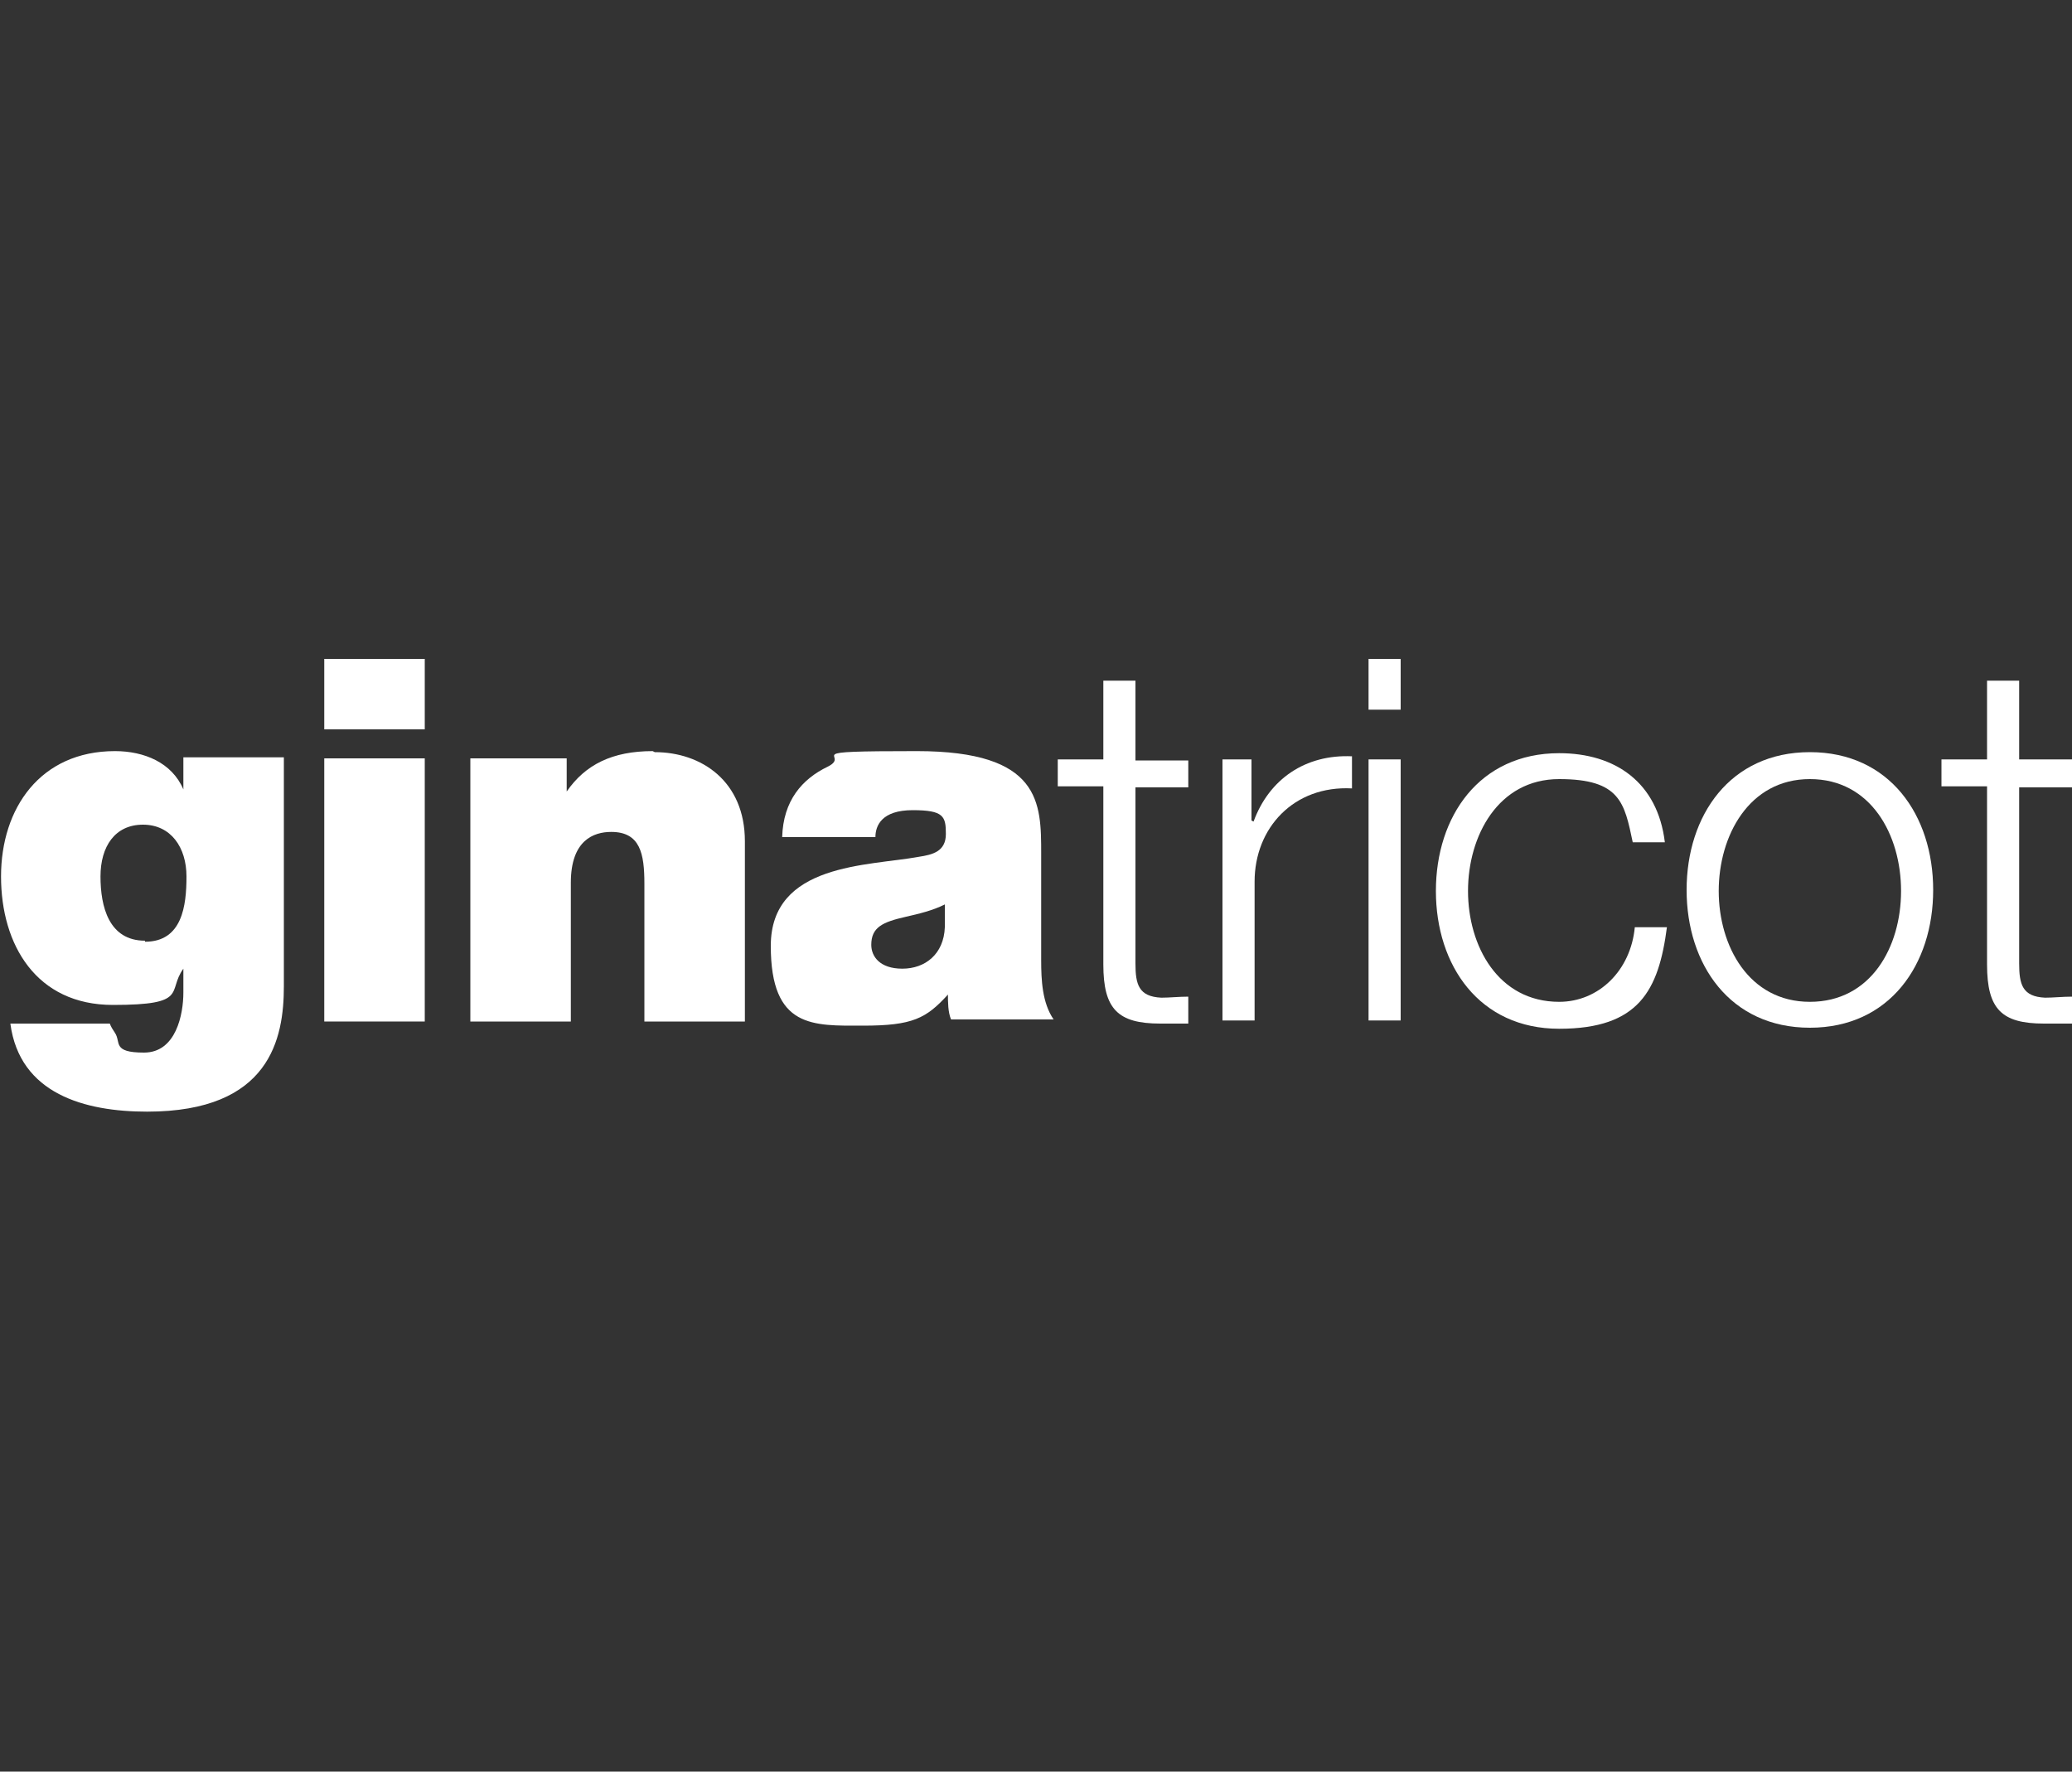 <?xml version="1.0" encoding="UTF-8"?>
<svg id="Layer_1" xmlns="http://www.w3.org/2000/svg" version="1.1" viewBox="0 0 200 171">
  <rect x="0" y="0" width="200" height="171" fill="#333333" stroke="none"/>
  <!-- Generator: Adobe Illustrator 29.7.1, SVG Export Plug-In . SVG Version: 2.1.1 Build 8)  -->
  <path d="M17.7,76.2h0c-1.1-2.6-3.8-3.7-6.6-3.7-7.2,0-11,5.5-11,12.1s3.4,12.4,10.8,12.4,5.2-1.3,6.8-3.5h0v2.3c0,2.1-.7,5.8-3.8,5.8s-2.2-1-2.8-1.9c-.2-.3-.4-.6-.5-.9H1c.9,6.8,7.2,8.5,13.2,8.5,11.9,0,13.2-7.1,13.2-12.1v-22.1h-9.7v3.1ZM14,90.8c-3.5,0-4.3-3.3-4.3-6.2s1.4-5,4.1-5,4.2,2.2,4.2,5-.4,6.3-4,6.3Z" fill="#fff"/>
  <rect x="31.3" y="73.2" width="9.7" height="25.4" fill="#fff"/>
  <rect x="31.3" y="63.6" width="9.7" height="6.8" fill="#fff"/>
  <path d="M63,72.5c-3.9,0-6.5,1.3-8.3,3.9h0v-3.2h-9.3v25.4h9.7v-13.4c0-4.1,2.2-4.9,3.9-4.9,2.8,0,3.2,2.1,3.2,5v13.3h9.7v-17.4c0-5.8-4.2-8.6-8.7-8.6Z" fill="#fff"/>
  <path d="M100.5,82.4c0-4.9,0-9.9-12-9.9s-6.2.3-8.6,1.5c-2.5,1.2-4.3,3.3-4.4,6.8h9c0-1.1.6-2.6,3.6-2.6s3.2.6,3.2,2.3-1.3,2-2.6,2.2c-4.9.9-14.3.6-14.3,8.6s4.1,7.7,8.9,7.7,6.1-.7,8.2-3h0c0,.7,0,1.7.3,2.4h9.9c-1.1-1.6-1.2-3.8-1.2-5.7v-10.4ZM91.2,89.5c-.1,2.6-1.9,4-4.1,4s-3-1.2-3-2.3c0-1.7,1.1-2.2,3.3-2.7,1.3-.3,2.6-.6,3.8-1.2v2.3Z" fill="#fff"/>
  <path d="M109.6,65.7h-3.1v7.6h-4.4v2.6h4.4v17.2c0,4.3,1.4,5.7,5.5,5.7s1.8,0,2.7,0v-2.6c-.9,0-1.8.1-2.6.1-2.2-.1-2.5-1.3-2.5-3.3v-17h5.1v-2.6h-5.1v-7.6Z" fill="#fff"/>
  <path d="M120.8,79.2h0v-5.9h-2.8v25.2h3.1v-13.4c0-5.2,3.8-9.3,9.4-9v-3.1c-4.5-.2-8,2.2-9.5,6.3Z" fill="#fff"/>
  <rect x="132.1" y="63.6" width="3.1" height="4.9" fill="#fff"/>
  <rect x="132.1" y="73.3" width="3.1" height="25.2" fill="#fff"/>
  <path d="M150.5,96.7c-5.9,0-8.8-5.4-8.8-10.7s2.9-10.8,8.8-10.8,6.3,2.3,7.1,6.1h3.1c-.7-5.8-4.8-8.6-10.2-8.6-7.7,0-11.9,6.1-11.9,13.3s4.2,13.3,11.9,13.3,9.6-3.7,10.4-9.8h-3.1c-.4,4.2-3.5,7.2-7.3,7.2Z" fill="#fff"/>
  <path d="M174.7,72.6c-7.7,0-11.9,6.1-11.9,13.3s4.2,13.3,11.9,13.3,11.9-6.1,11.9-13.3-4.2-13.3-11.9-13.3ZM174.7,96.7c-5.9,0-8.8-5.4-8.8-10.7s2.9-10.8,8.8-10.8,8.8,5.4,8.8,10.8-2.9,10.7-8.8,10.7Z" fill="#fff"/>
  <path d="M200,75.9v-2.6h-5.1v-7.6h-3.1v7.6h-4.4v2.6h4.4v17.2c0,4.3,1.4,5.7,5.5,5.7s1.8,0,2.7,0v-2.6c-.9,0-1.8.1-2.6.1-2.2-.1-2.5-1.3-2.5-3.3v-17h5.1Z" fill="#fff"/>
</svg>